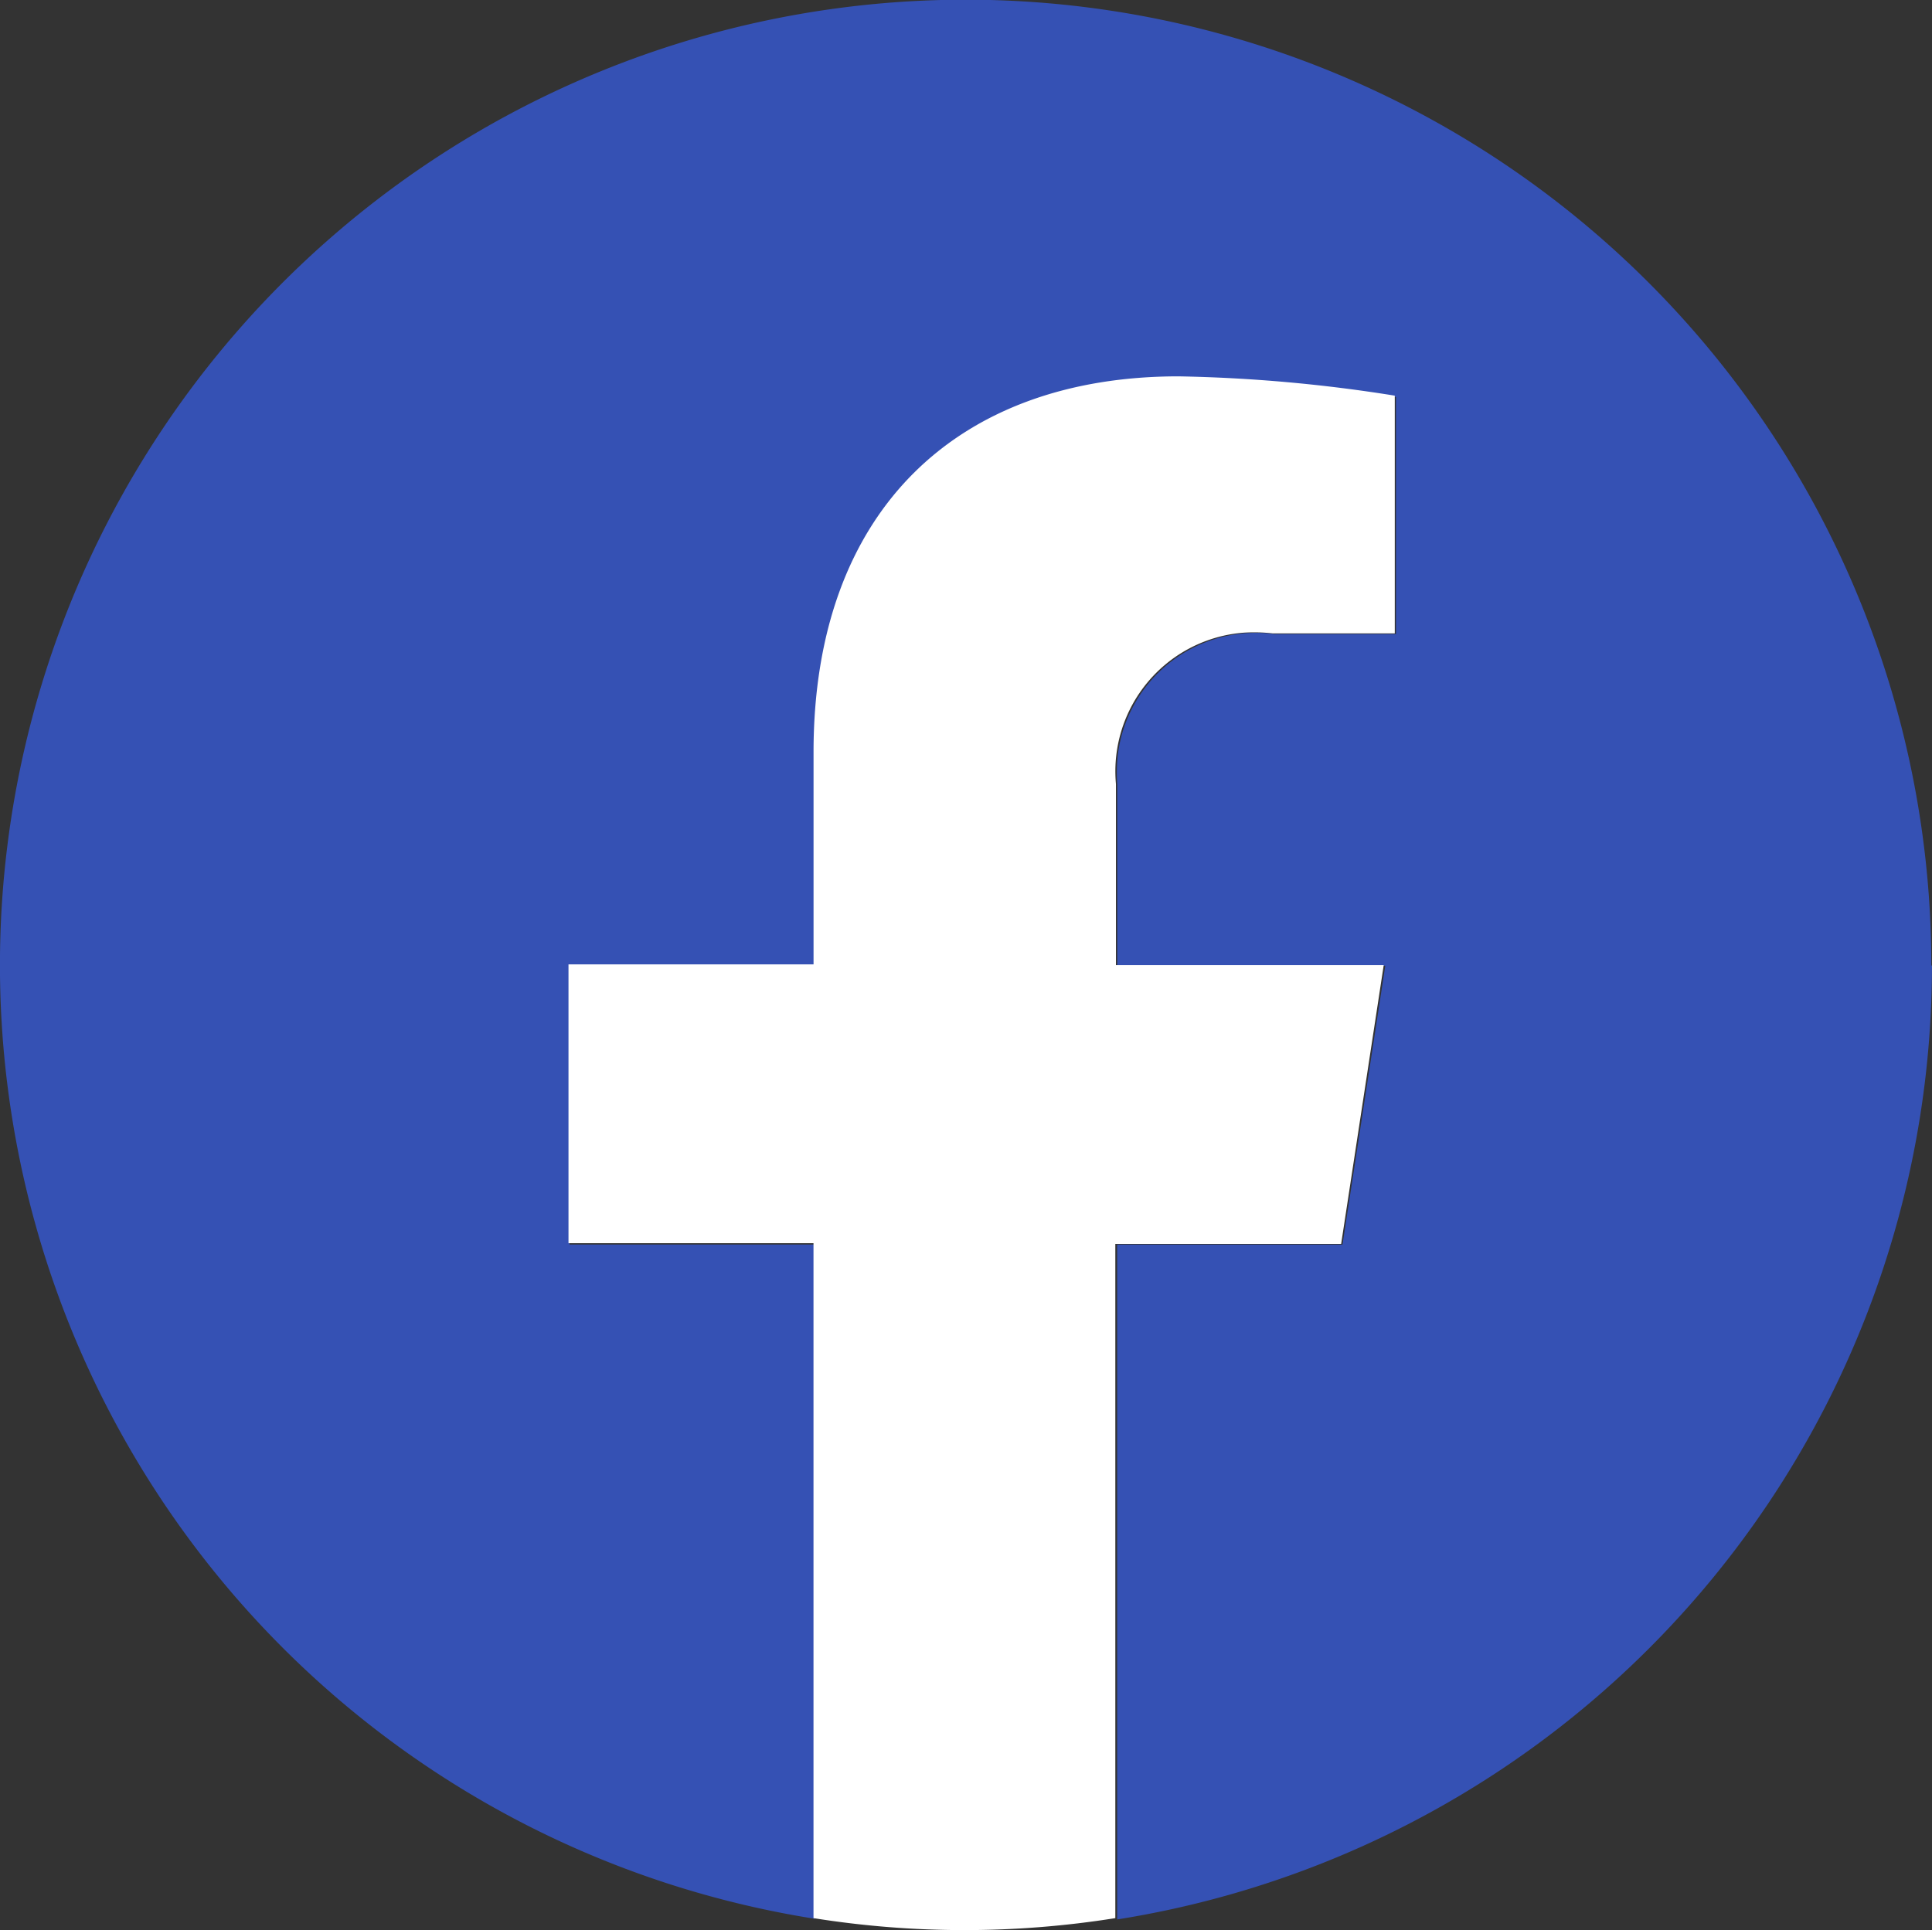 <svg xmlns="http://www.w3.org/2000/svg" width="40.027" height="39.997"><rect width="100%" height="100%" fill="#333333" stroke="none"/><path d="M40.013 20A20.007 20.007 0 1016.88 39.762V25.79H11.8v-5.777h5.08v-4.4c0-5.01 2.987-7.786 7.561-7.786a31.71 31.71 0 014.481.4v4.913H26.4a2.881 2.881 0 00-3.239 2.485 3.394 3.394 0 00-.013.635v3.754H28.7l-.886 5.777h-4.668v13.985a20.016 20.016 0 0016.88-19.762" fill="#3551b4"/><path d="M27.786 25.777l.882-5.778H23.12v-3.753a2.881 2.881 0 012.617-3.133 3.394 3.394 0 01.635.013h2.525V8.199a31.711 31.711 0 00-4.481-.4c-4.574 0-7.561 2.776-7.561 7.786v4.4h-5.077v5.777h5.076v13.987a19.84 19.84 0 006.253 0V25.777h4.661z" fill="#fff"/></svg>